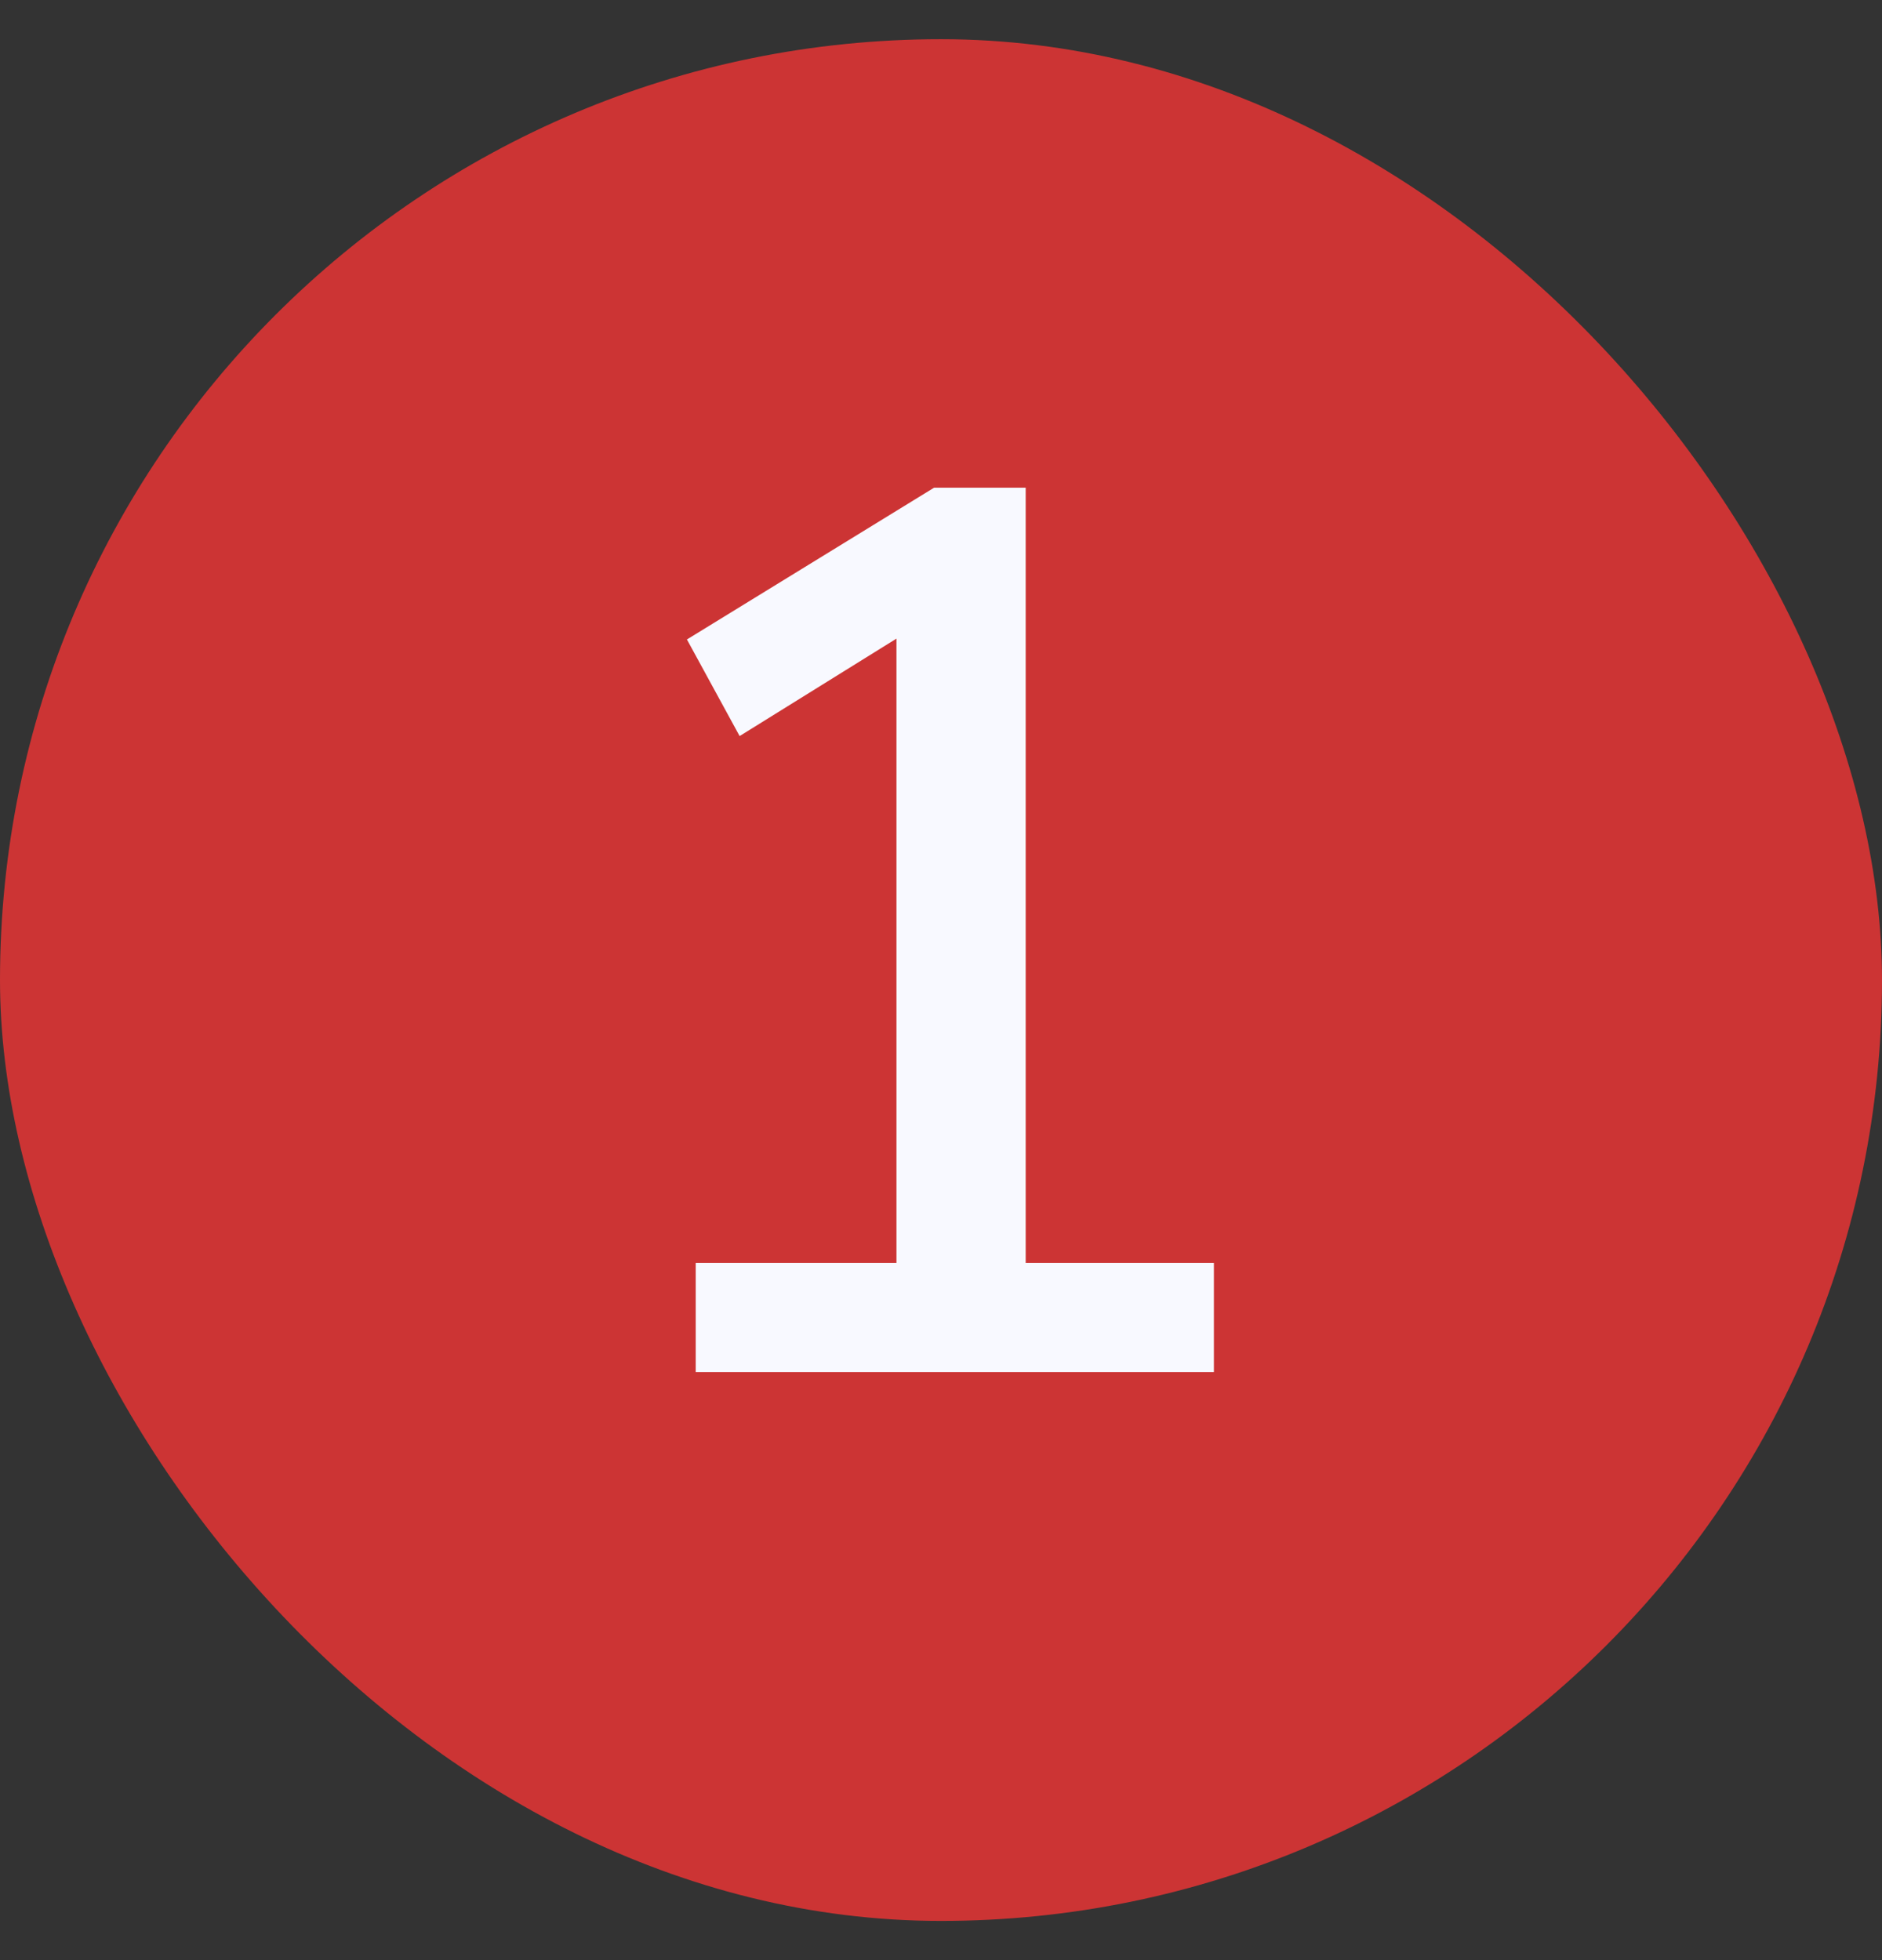 <svg width="24" height="25" viewBox="0 0 24 25" fill="none" xmlns="http://www.w3.org/2000/svg">
<rect x="0" y="0" width="24" height="25" fill="#333333" stroke="none"/>
<rect y="0.5" width="24" height="24" rx="12" fill="#CC3434"/>
<path d="M8.872 17.5V16.108H11.432V7.628H12.264L9.432 9.388L8.76 8.156L11.912 6.22H13.08V16.108H15.48V17.5H8.872Z" fill="#F8F9FF"/>
</svg>

